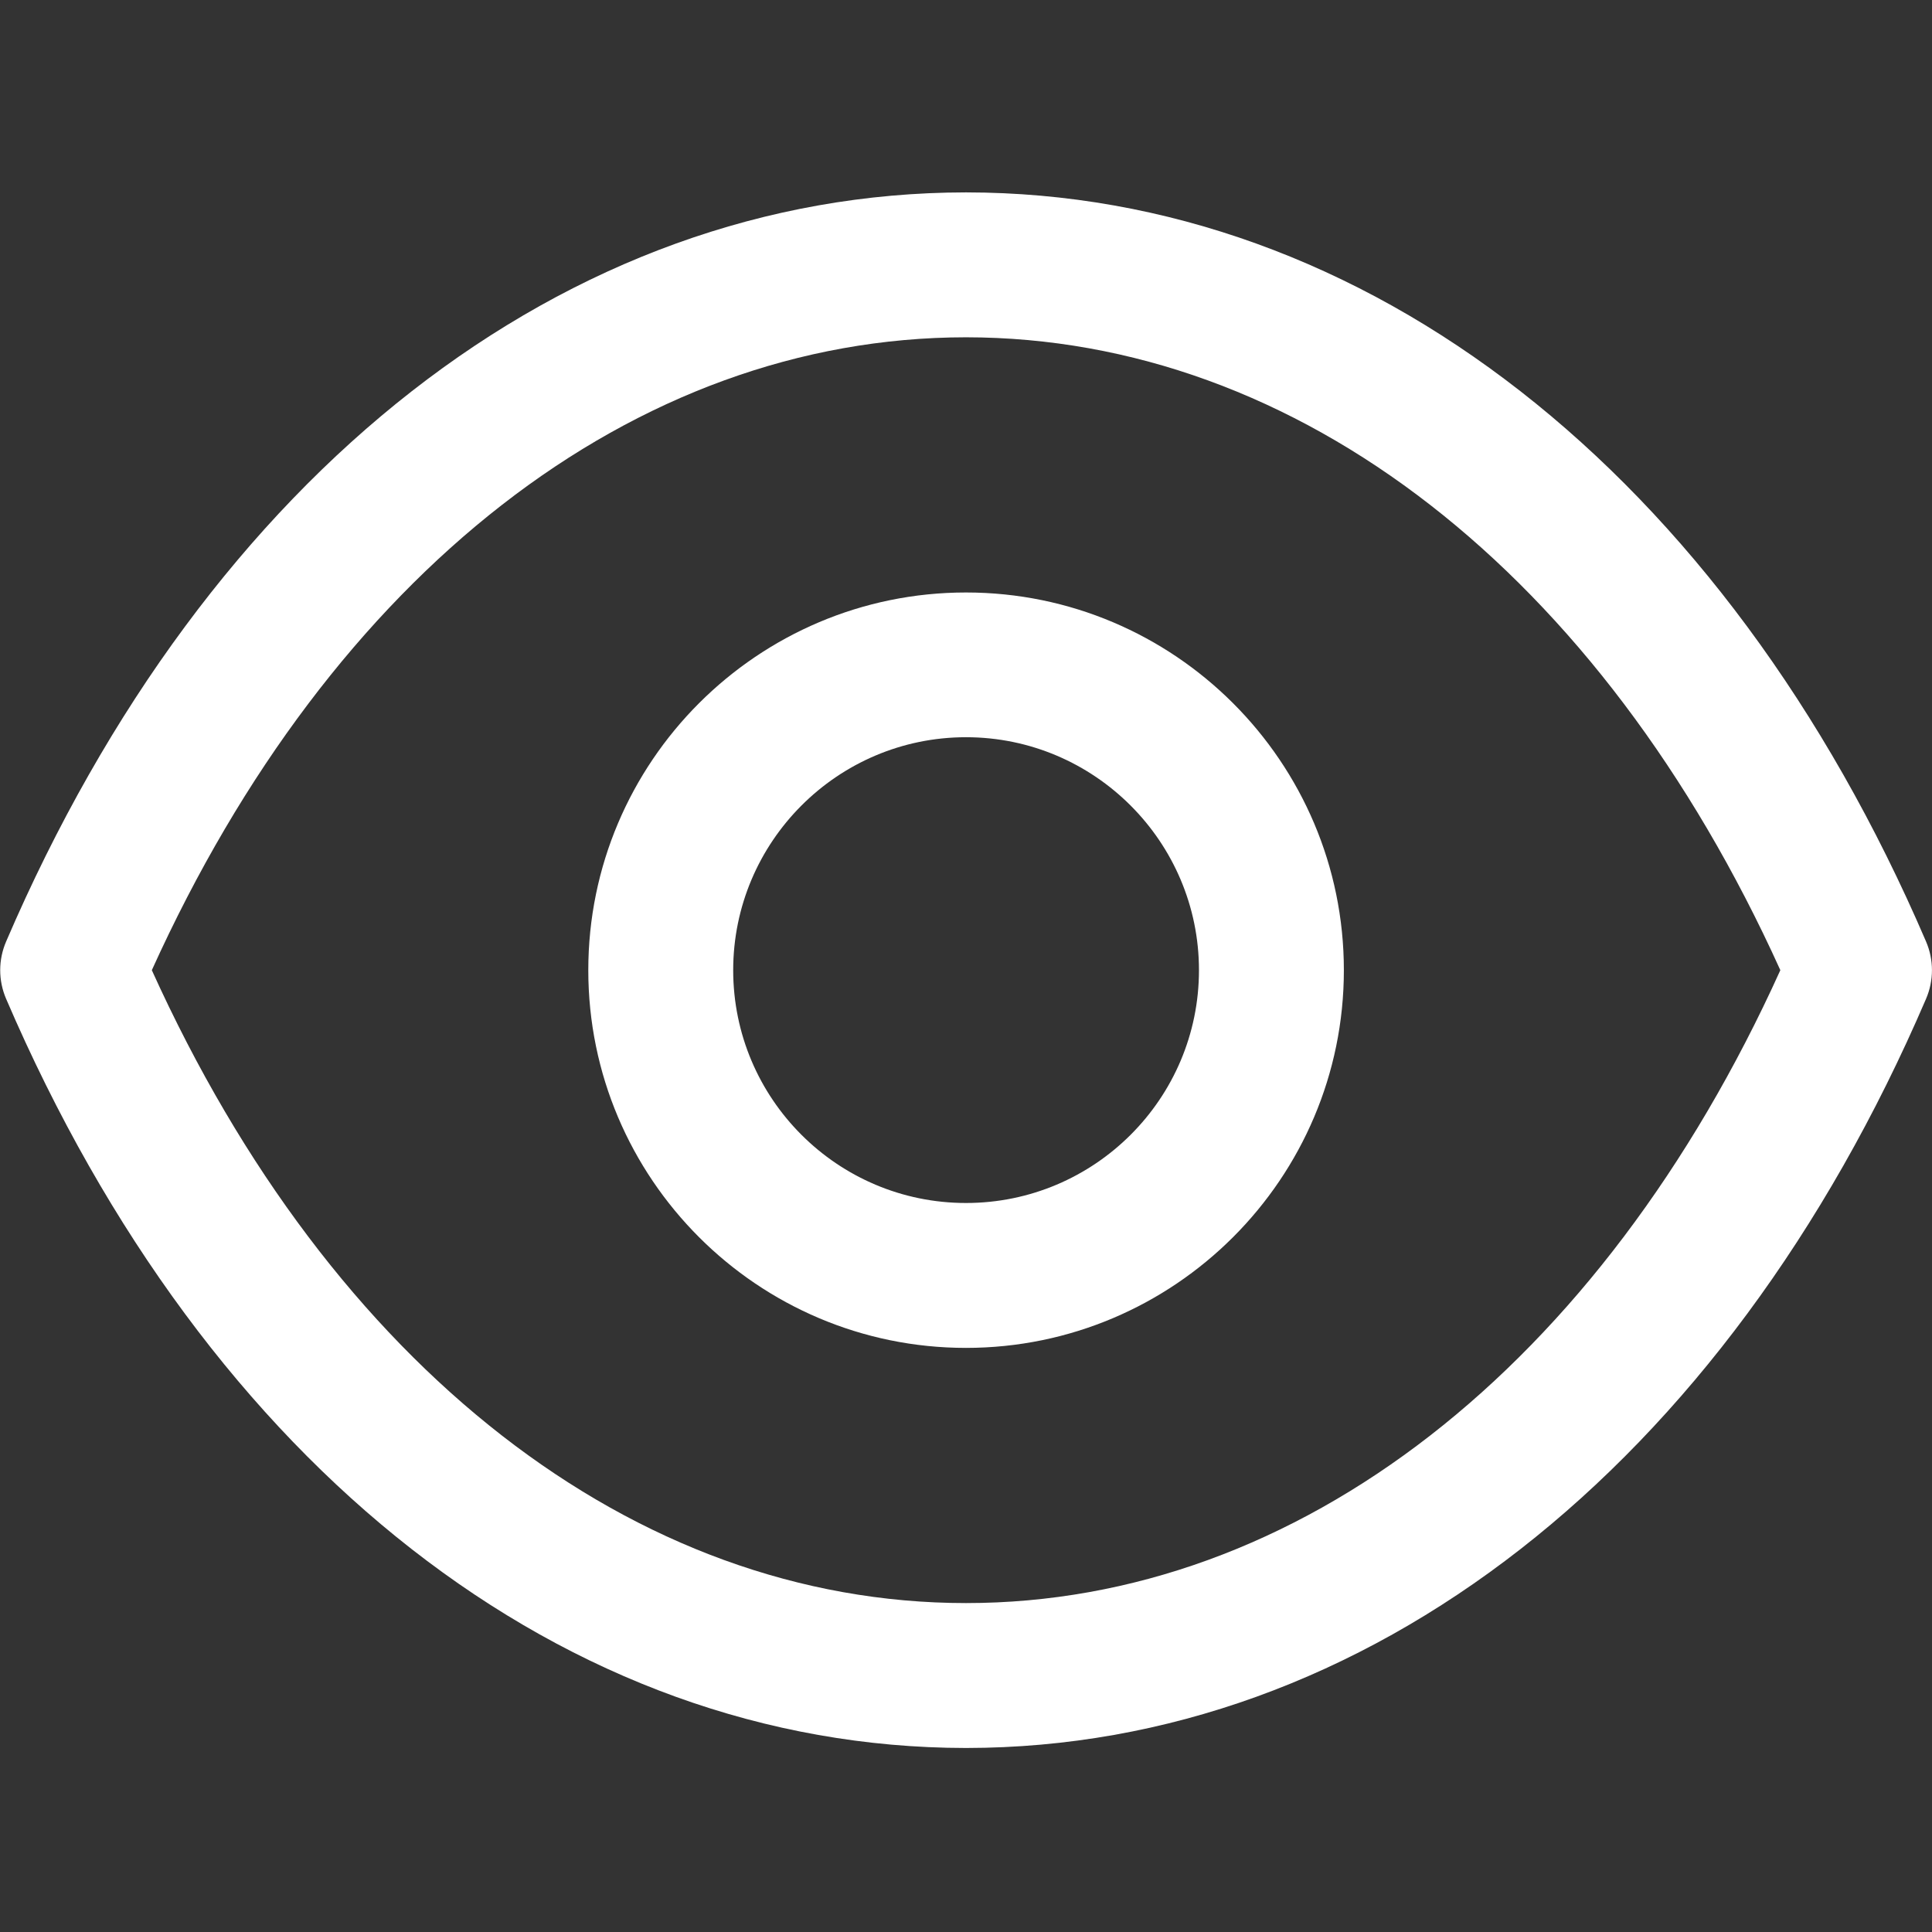 <svg width="12" height="12" viewBox="0 0 12 12" fill="none" xmlns="http://www.w3.org/2000/svg">
<rect x="0" y="0" width="12" height="12" fill="#333333" stroke="none"/>
<path fill-rule="evenodd" clip-rule="evenodd" d="M6.002 1.195C8.484 1.197 10.712 2.936 11.963 5.848C12.012 5.962 12.012 6.09 11.963 6.204C10.712 9.116 8.484 10.855 6.002 10.857H5.999C3.517 10.855 1.289 9.116 0.038 6.204C-0.011 6.09 -0.011 5.962 0.038 5.848C1.289 2.936 3.518 1.197 5.999 1.195H6.002ZM6 2.095C3.939 2.096 2.059 3.561 0.943 6.026C2.059 8.491 3.938 9.957 6 9.957C8.062 9.957 9.942 8.491 11.058 6.026C9.942 3.561 8.062 2.096 6 2.095ZM6 3.68C7.294 3.68 8.347 4.732 8.347 6.026C8.347 7.32 7.294 8.372 6 8.372C4.706 8.372 3.654 7.32 3.654 6.026C3.654 4.732 4.706 3.68 6 3.68ZM6 4.579C5.202 4.579 4.554 5.229 4.554 6.026C4.554 6.824 5.202 7.472 6 7.472C6.798 7.472 7.447 6.824 7.447 6.026C7.447 5.229 6.798 4.579 6 4.579Z" fill="white"/>
</svg>
